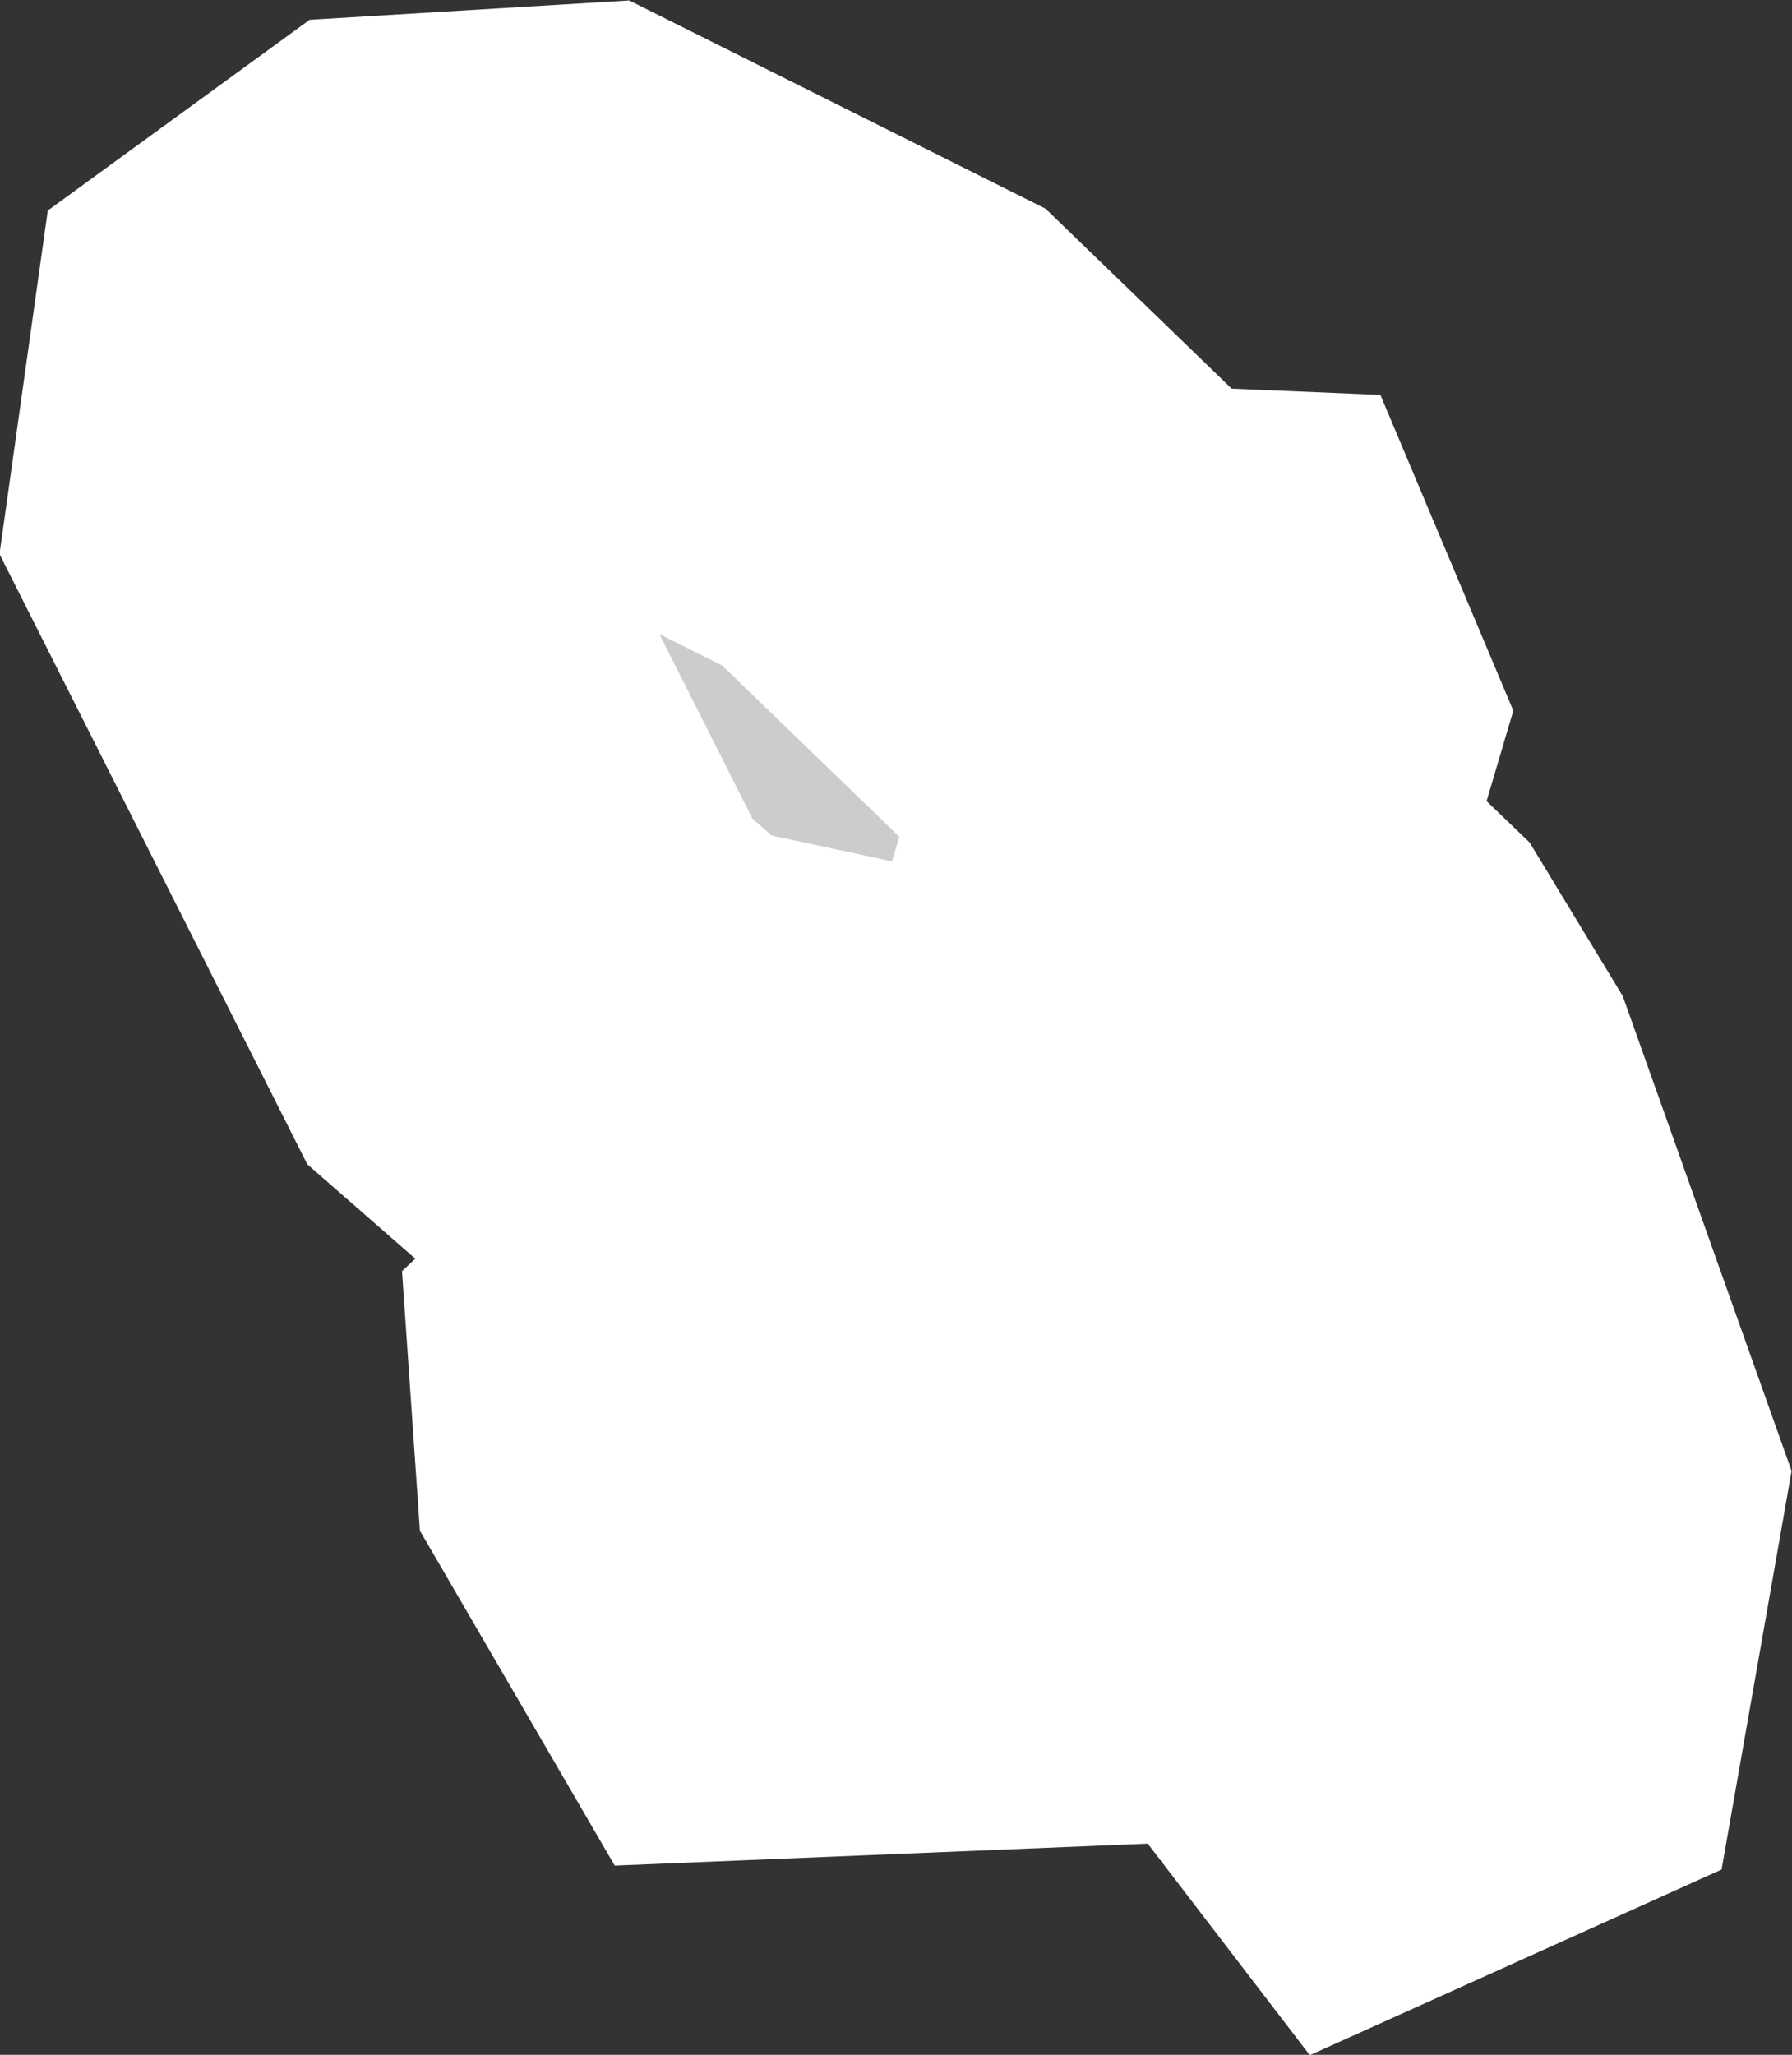 <?xml version="1.0" encoding="UTF-8" standalone="no"?>
<svg
   width="1.62"
   height="1.857"
   viewBox="0 0 1.62 1.857"
   fill="none"
   version="1.1"
   id="svg520"
   xmlns="http://www.w3.org/2000/svg"
   xmlns:svg="http://www.w3.org/2000/svg">
  <rect x="0" y="0" width="1.62" height="1.857" fill="#333333" stroke="none"/>
  <defs
     id="defs524" />
  <g
     id="New_Layer_1653409134.7005599"
     style="display:inline"
     transform="translate(-303.629,-421.469)">
    <path
       d="m 304.991,422.82 -0.029,0.165 -0.071,0.032 -0.105,-0.137 -0.461,0.019 -0.071,-0.122 -0.004,-0.058 0.222,-0.208 -0.261,-0.056 -0.103,-0.09 -0.221,-0.438 0.018,-0.128 0.092,-0.067 0.149,-0.009 0.282,0.141 0.209,0.202 0.071,0.003 0.024,0.057 -0.042,0.142 0.125,0.12 0.054,0.089 z"
       fill="#cccccc"
       stroke="#ffffff"
       stroke-width="0.5"
       id="path2869" />
  </g>
</svg>
